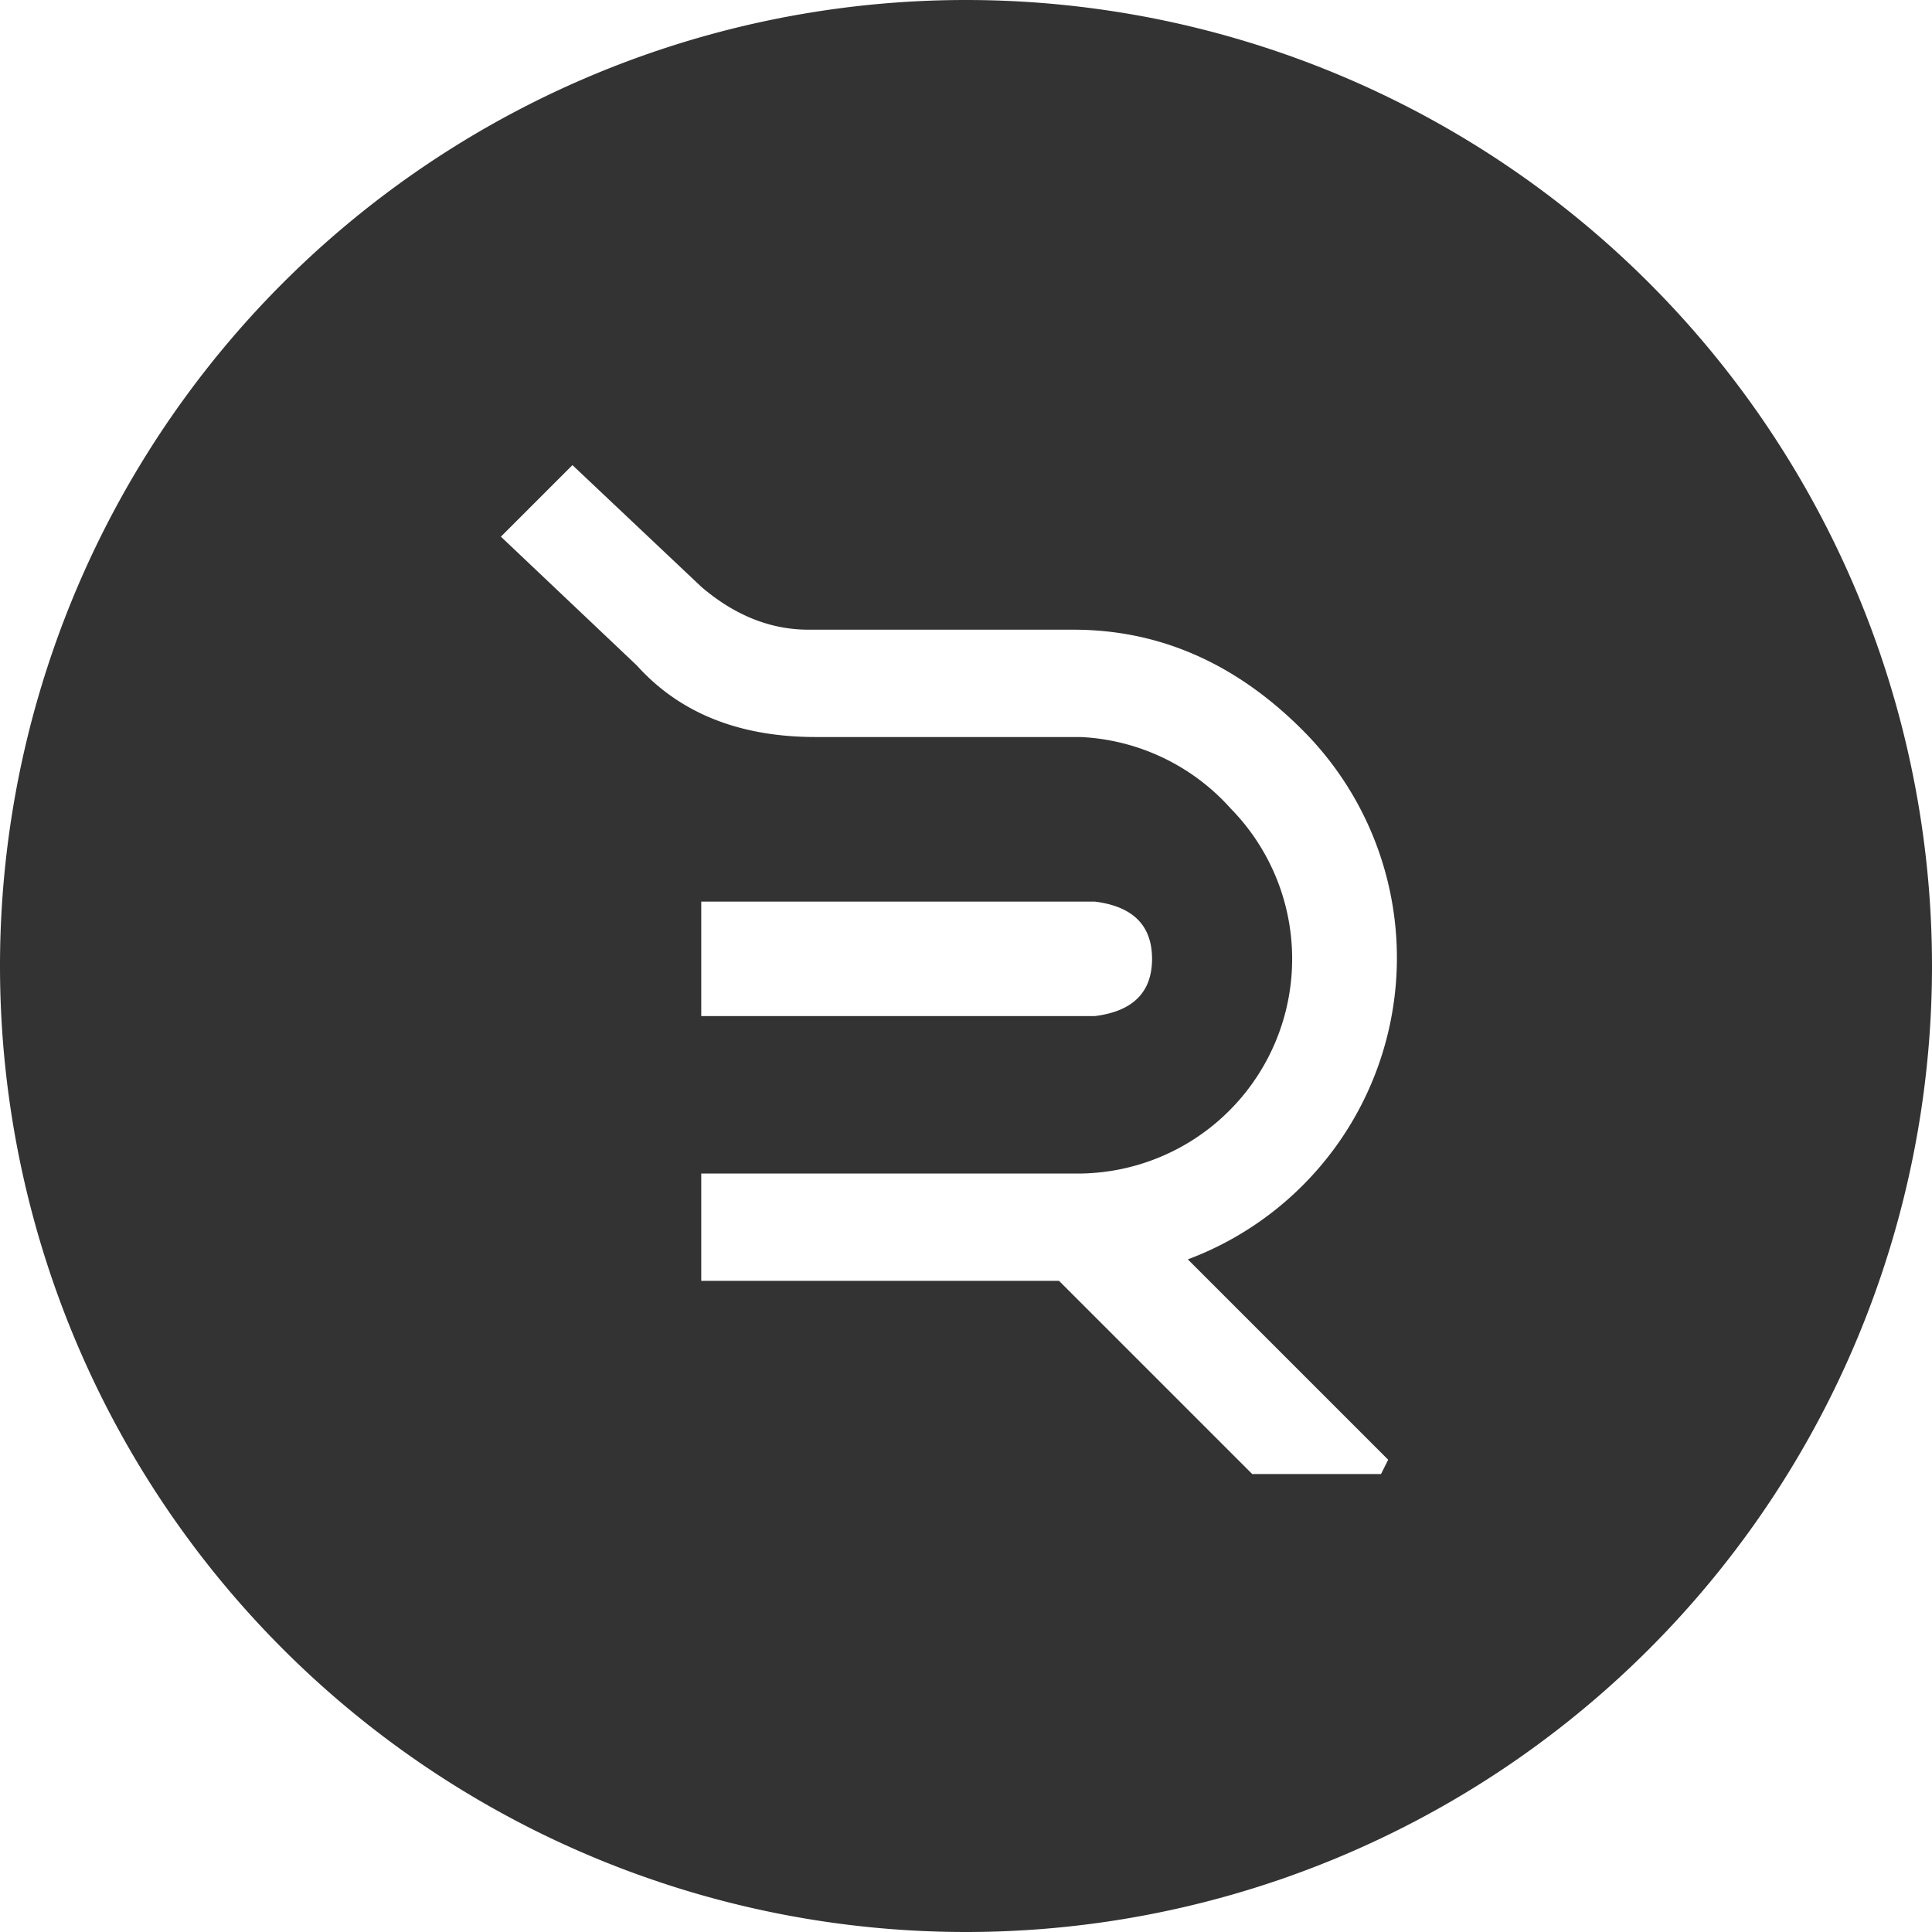 <?xml version="1.0" encoding="UTF-8"?>
<svg xmlns="http://www.w3.org/2000/svg" width="27" height="27" viewBox="0 0 27 27" fill="none">
  <path d="M13.5 0a13.5 13.5 0 1 0 0 27 13.5 13.5 0 0 0 0-27m5.8 20.6h-1.8l-2.7-2.7h-5v-1.5H15a3 3 0 0 0 2.2-5.1 3 3 0 0 0-2.1-1h-3.7q-1.6 0-2.5-1L7 7.5l1-1 1.8 1.7q.7.6 1.5.6H15q1.8 0 3.2 1.4a4.5 4.5 0 0 1-1.6 7.4l2.8 2.8zm-9.5-6.4v-1.6h5.5q.8.1.8.8t-.8.8z" fill="#333"></path>
</svg>
